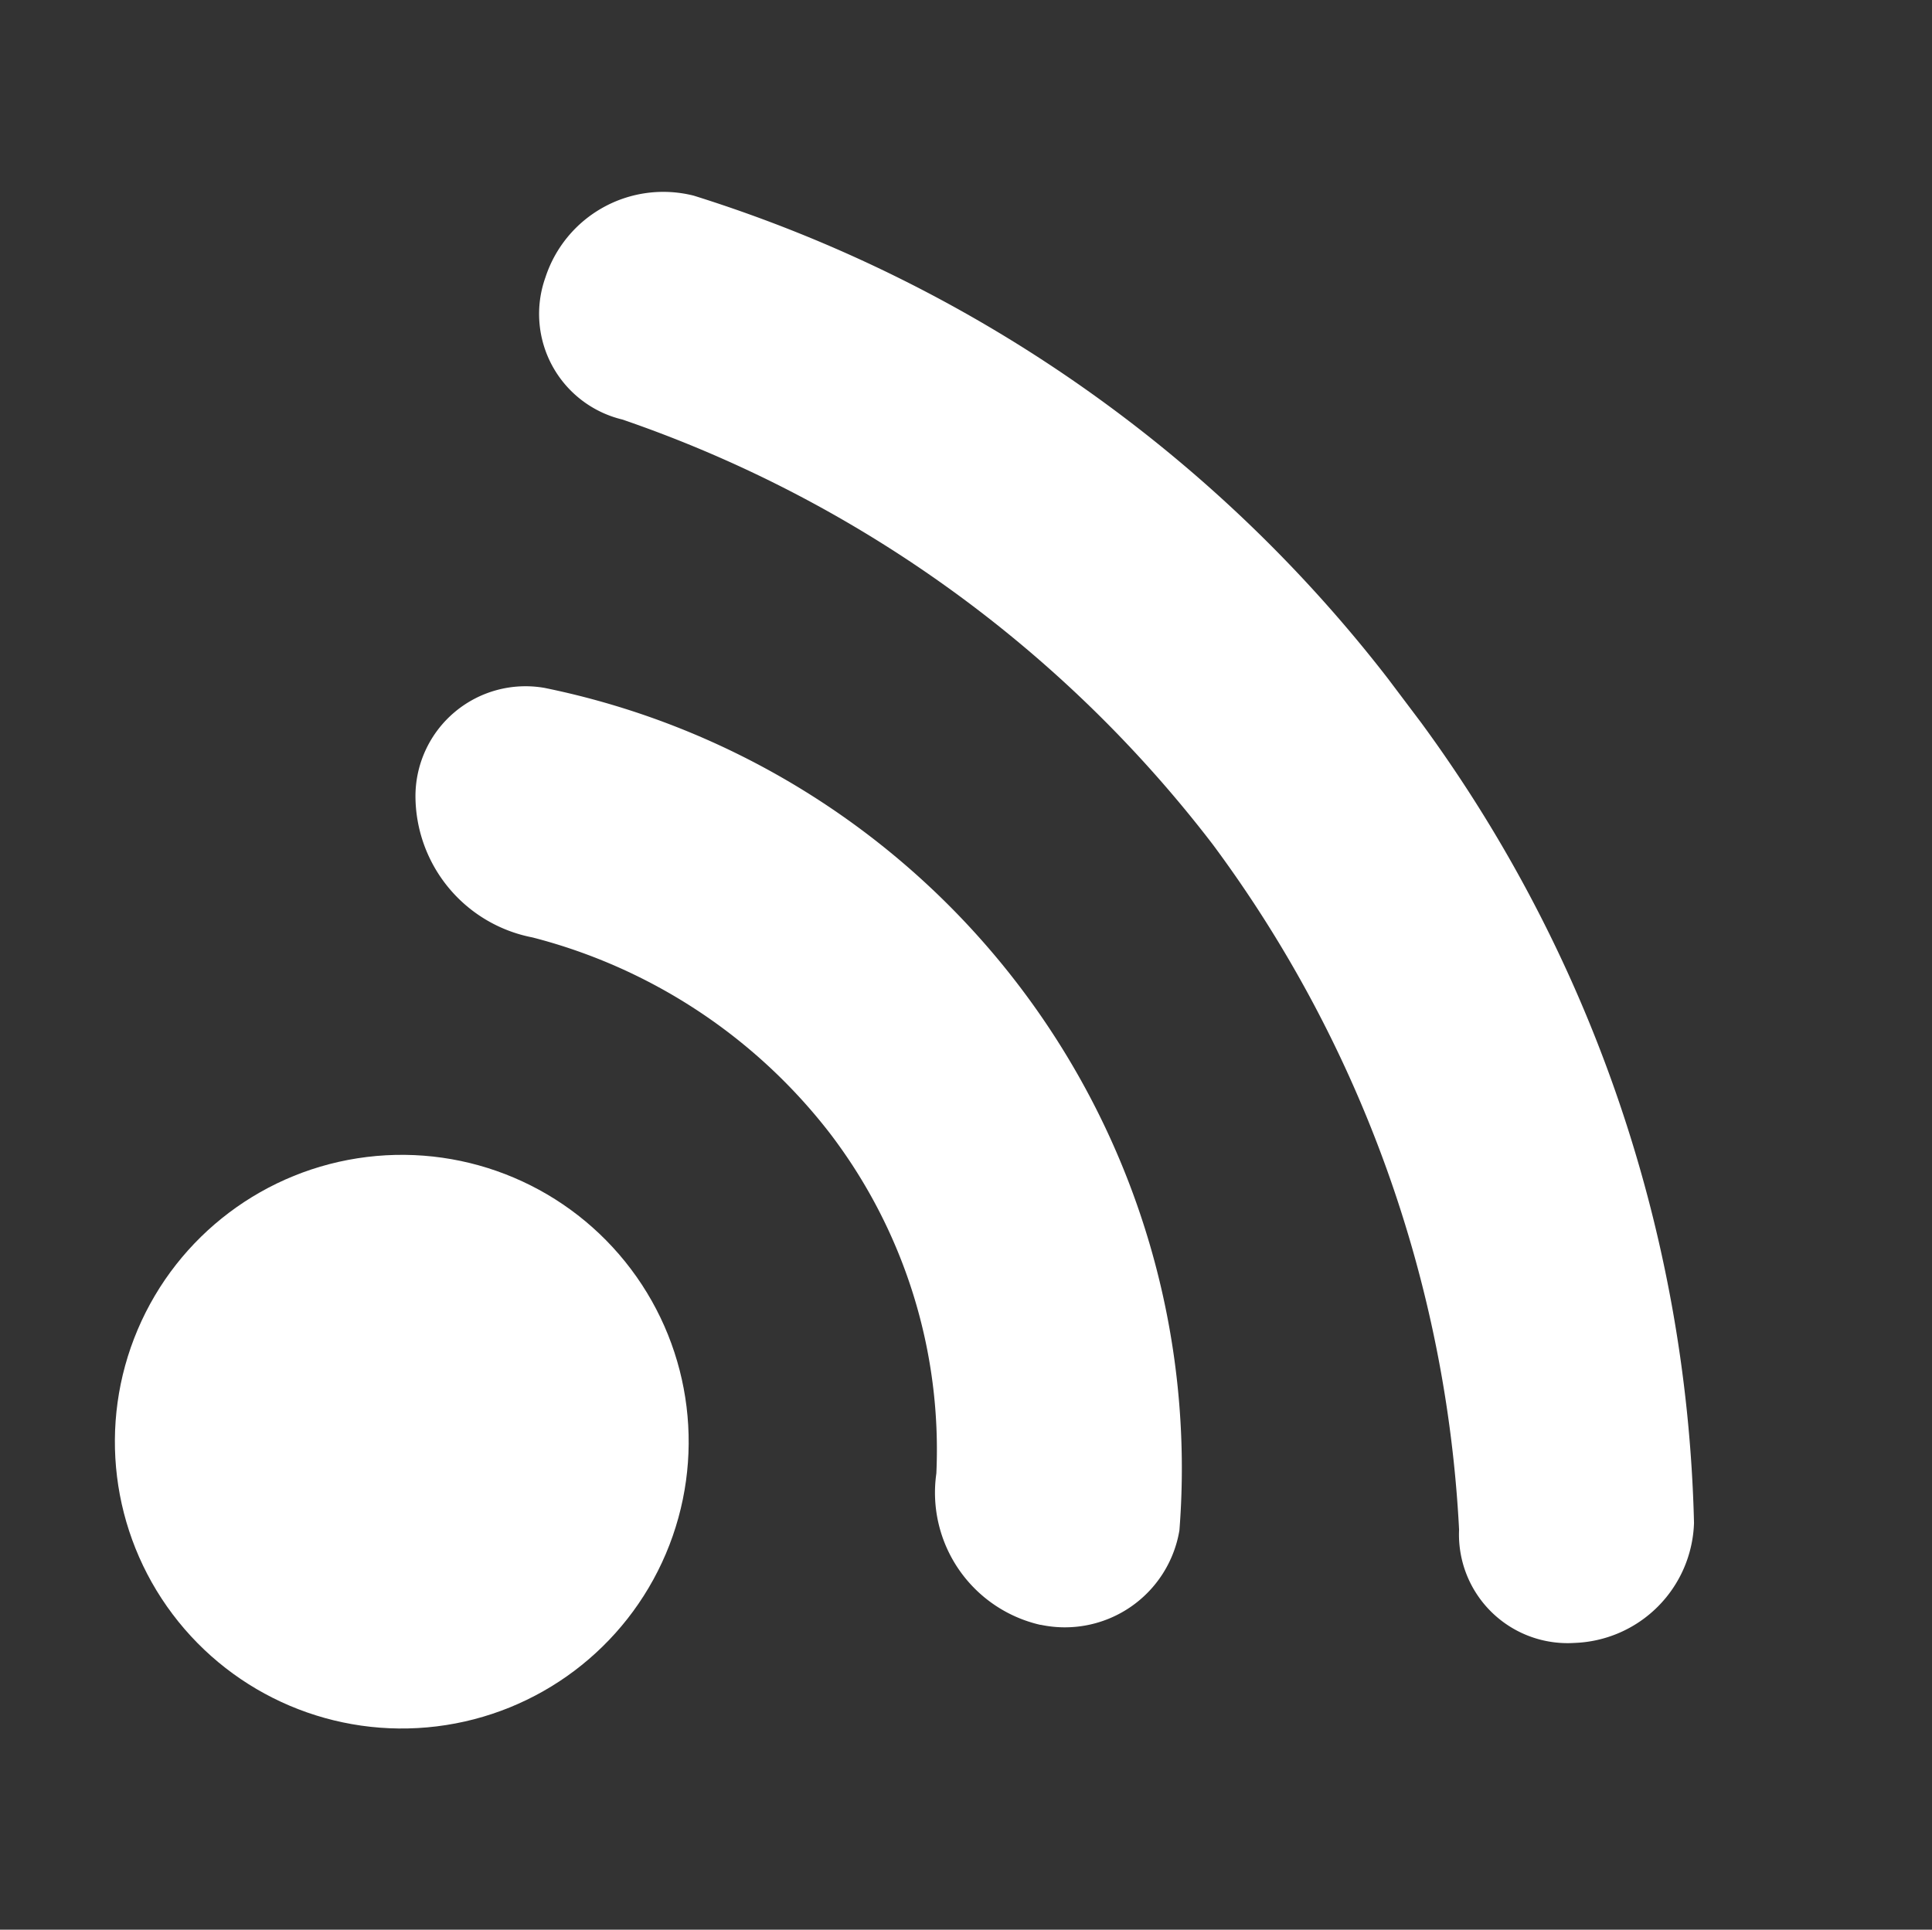 <svg xmlns="http://www.w3.org/2000/svg" xmlns:xlink="http://www.w3.org/1999/xlink" width="47.158" height="47.113" viewBox="0 0 47.158 47.113">
  <rect x="0" y="0" width="47.158" height="47.113" fill="#333333" stroke="none"/>
  <defs>
    <clipPath id="clip-path">
      <rect id="Rectangle_502" data-name="Rectangle 502" width="21.452" height="42.827" fill="none"/>
    </clipPath>
  </defs>
  <g id="Group_977" data-name="Group 977" transform="translate(-1208.814 -1041)">
    <circle id="Ellipse_21" data-name="Ellipse 21" cx="7" cy="7" r="7" transform="matrix(0.799, -0.602, 0.602, 0.799, 1208.814, 1074.819)" fill="#fff"/>
    <g id="Group_976" data-name="Group 976" transform="matrix(0.799, -0.602, 0.602, 0.799, 1213.066, 1053.91)">
      <g id="Group_975" data-name="Group 975" clip-path="url(#clip-path)">
        <path id="Path_873" data-name="Path 873" d="M88.464,41.69a3.025,3.025,0,0,1-4.094.585,2.65,2.65,0,0,1-.585-3.9,30.7,30.7,0,0,0,5.264-16.962A30.7,30.7,0,0,0,83.785,4.452a2.65,2.65,0,0,1,.585-3.9,3.025,3.025,0,0,1,4.094.585A34.4,34.4,0,0,1,94.9,21.414,34.4,34.4,0,0,1,88.464,41.69" transform="translate(-73.446 0)" fill="#fff" fill-rule="evenodd"/>
        <path id="Path_874" data-name="Path 874" d="M.786,92.147A3.31,3.31,0,0,1,.98,87.663,12.723,12.723,0,0,0,3.9,79.475,13.384,13.384,0,0,0,.98,71.286,3.523,3.523,0,0,1,.786,66.8a2.686,2.686,0,0,1,4.094-.2A19.438,19.438,0,0,1,9.753,79.475,19.438,19.438,0,0,1,4.88,92.342a2.834,2.834,0,0,1-4.094-.2" transform="translate(0 -58.061)" fill="#fff" fill-rule="evenodd"/>
      </g>
    </g>
  </g>
</svg>
